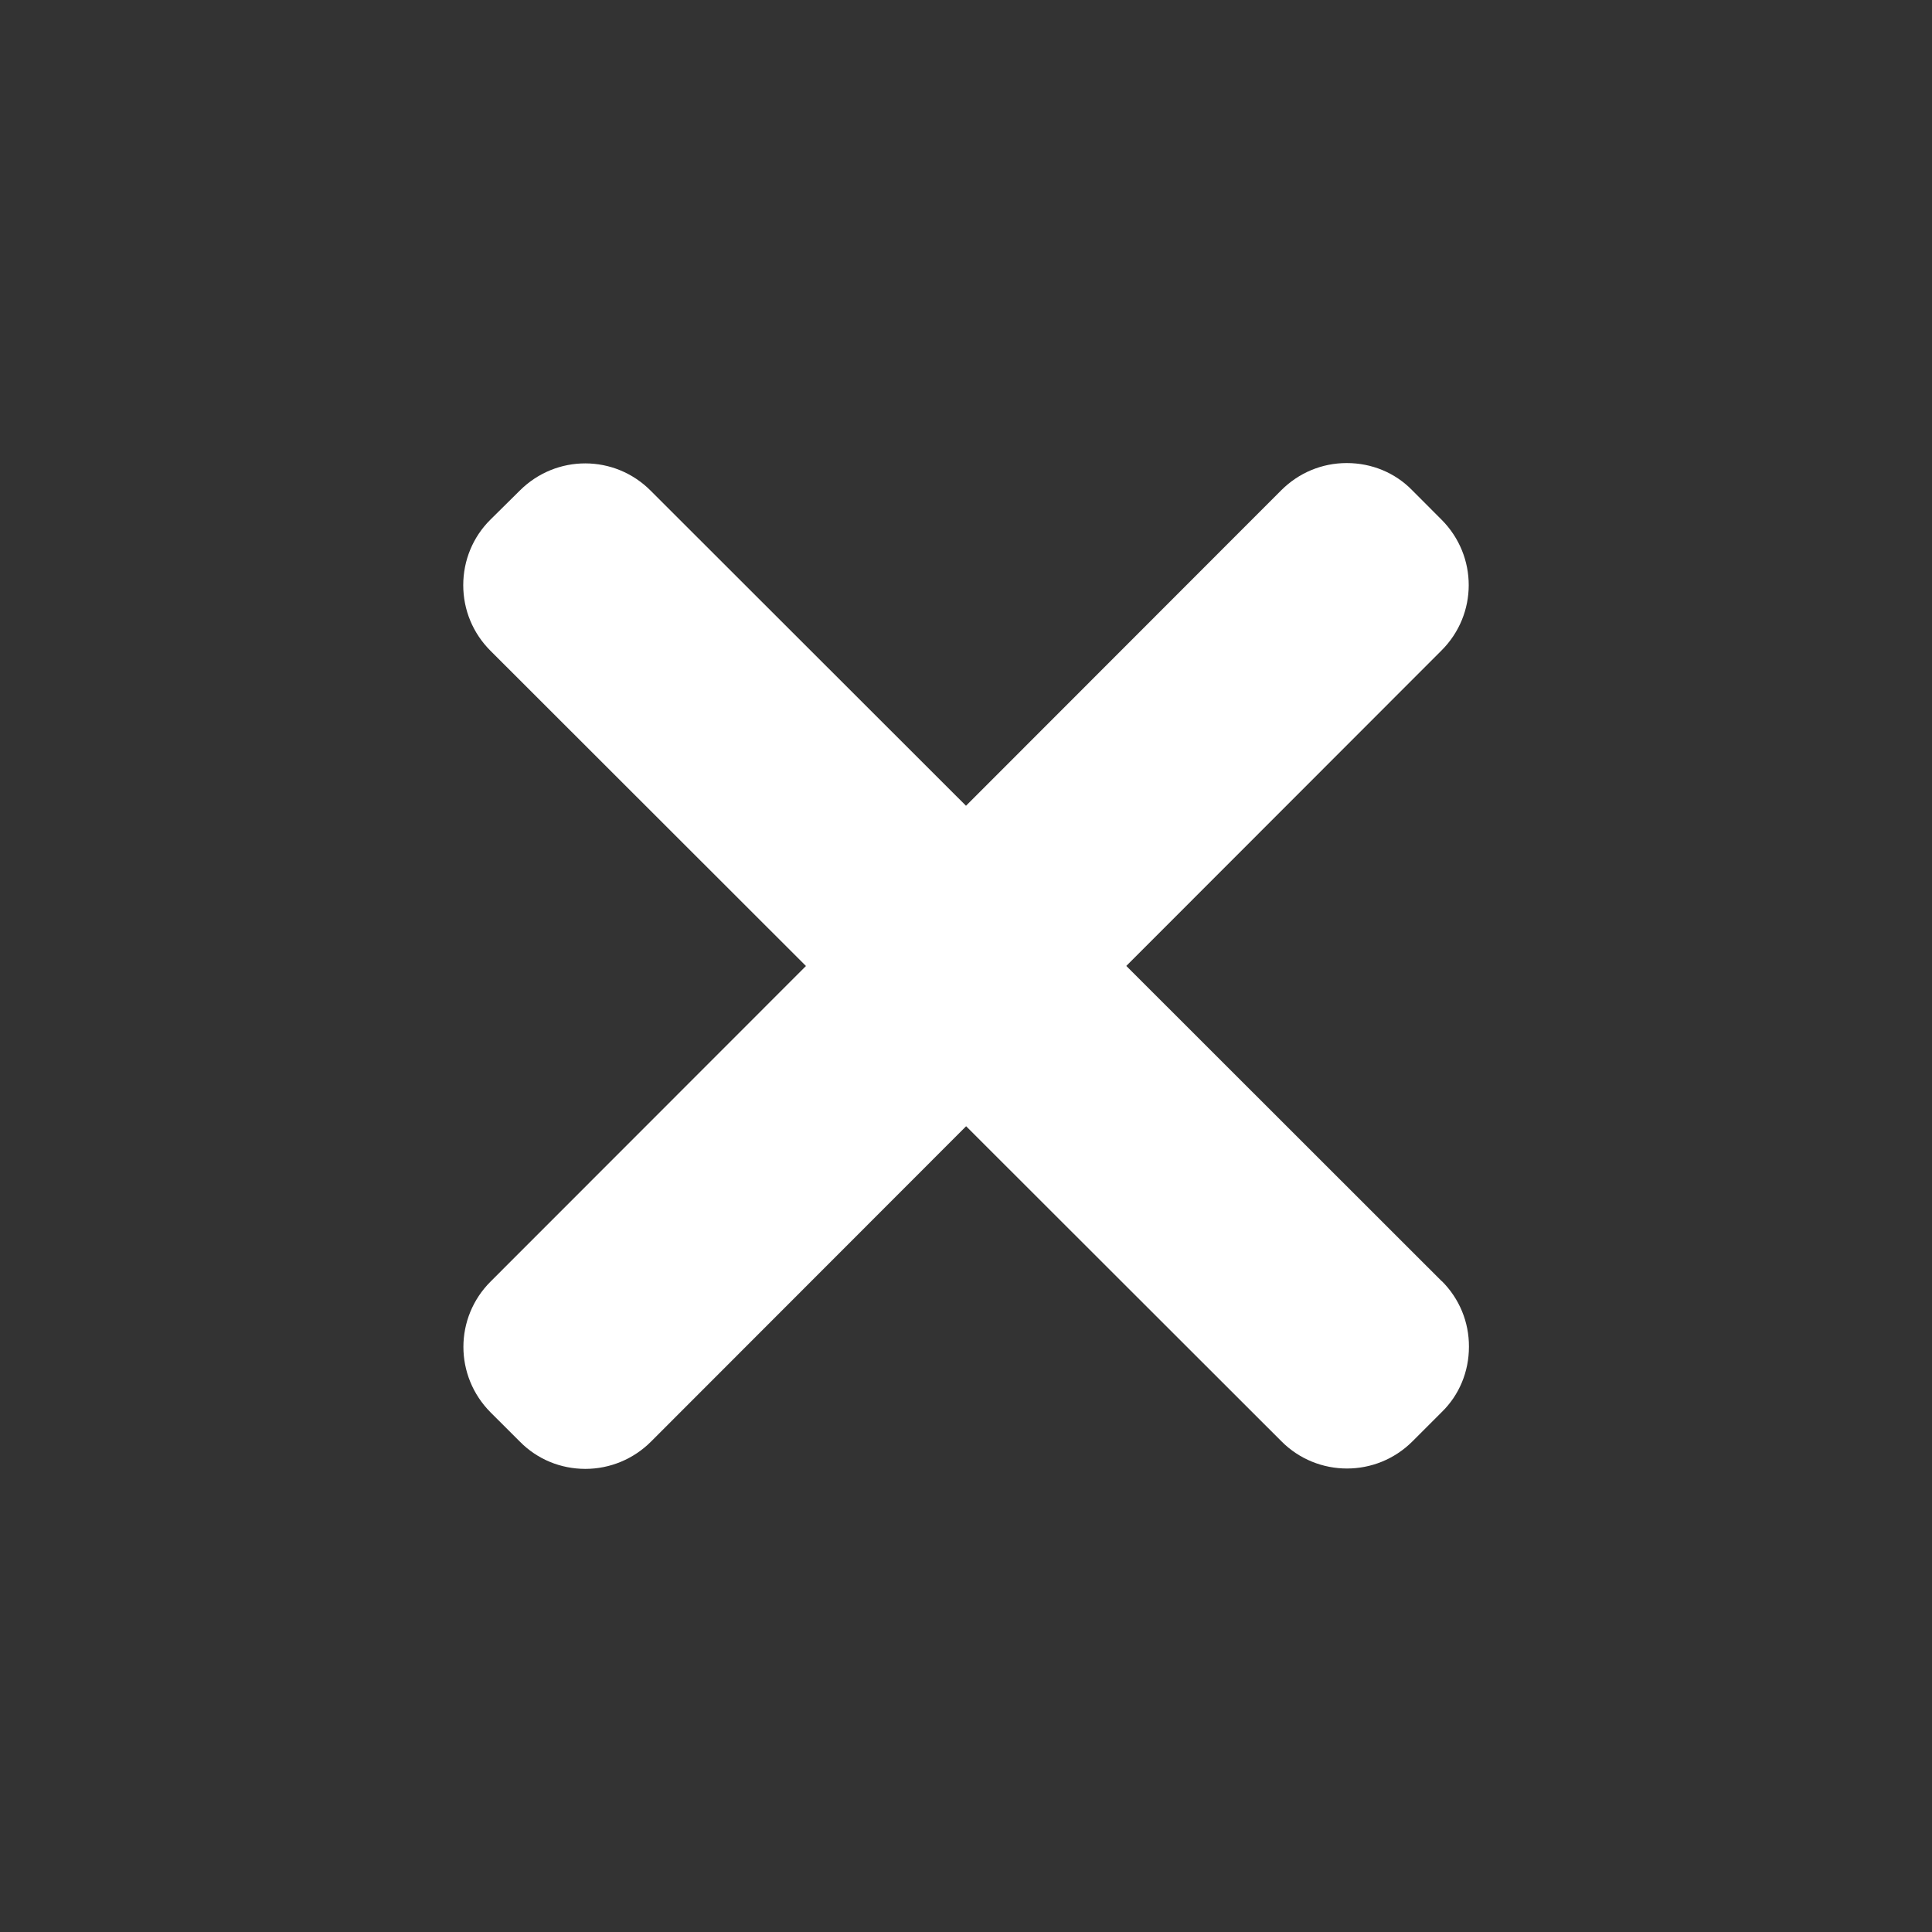 <svg width="31" height="31" viewBox="0 0 31 31" fill="none" xmlns="http://www.w3.org/2000/svg">
<rect x="0" y="0" width="31" height="31" fill="#333333" stroke="none"/>
<path d="M23.133 20.557L18.072 15.499L23.129 10.438C23.712 9.857 23.712 8.922 23.131 8.339L22.661 7.868C22.385 7.584 22.008 7.43 21.61 7.43H21.608C21.211 7.43 20.838 7.587 20.559 7.866L15.5 12.929L10.44 7.873C9.86 7.291 8.926 7.289 8.342 7.87L7.871 8.336C7.588 8.615 7.433 8.993 7.433 9.389C7.433 9.787 7.589 10.161 7.869 10.441L12.932 15.5L7.874 20.561C7.29 21.142 7.29 22.077 7.871 22.662L8.341 23.131C8.62 23.415 8.996 23.569 9.393 23.569C9.788 23.569 10.166 23.411 10.444 23.133L15.502 18.071L20.562 23.127C20.849 23.416 21.23 23.563 21.613 23.563C21.992 23.563 22.371 23.419 22.662 23.129L23.131 22.66C23.416 22.384 23.57 22.007 23.57 21.609C23.572 21.212 23.416 20.837 23.136 20.557L23.133 20.557Z" fill="white"/>
</svg>
